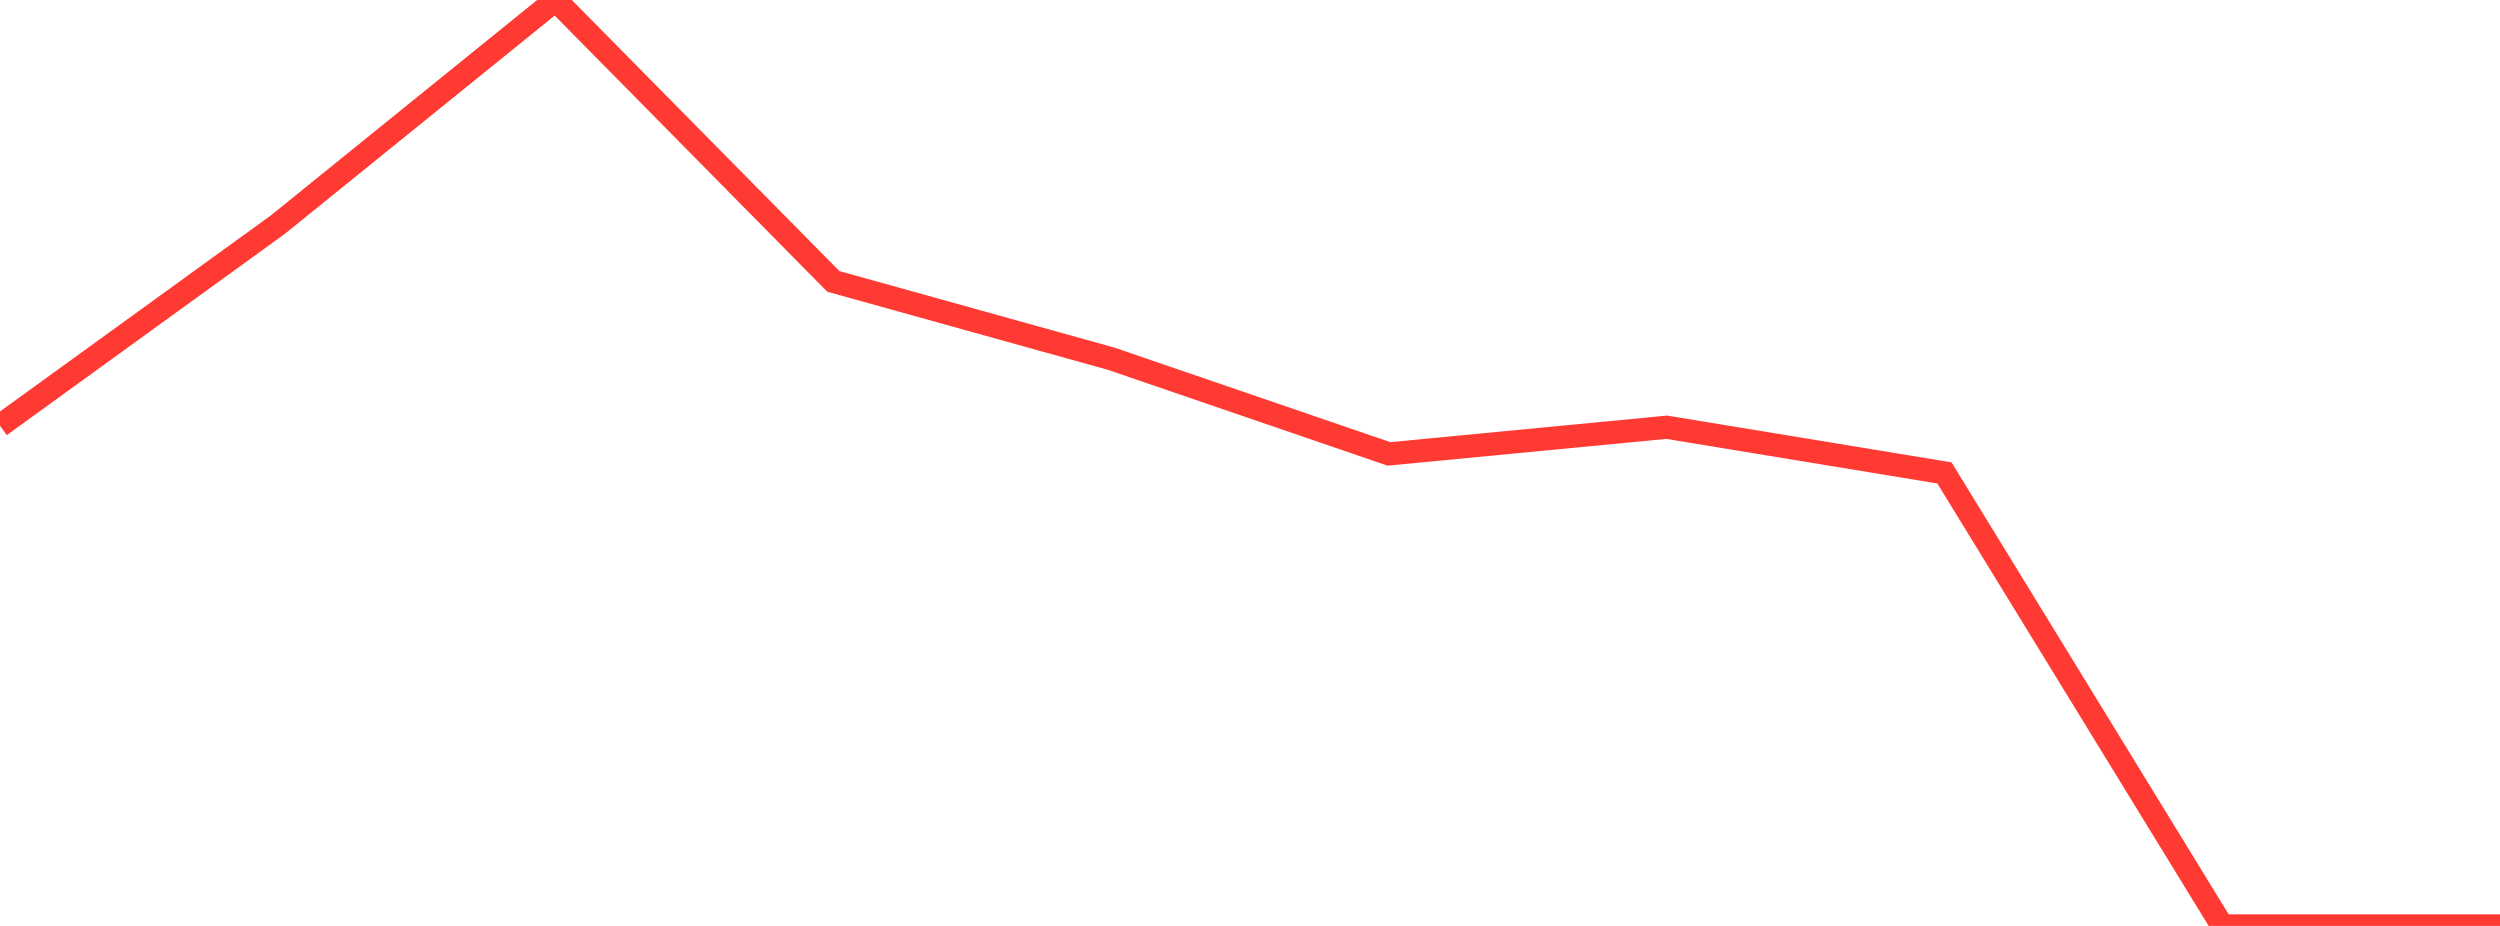 <?xml version="1.0" standalone="no"?>
<!DOCTYPE svg PUBLIC "-//W3C//DTD SVG 1.1//EN" "http://www.w3.org/Graphics/SVG/1.1/DTD/svg11.dtd">

<svg width="135" height="50" viewBox="0 0 135 50" preserveAspectRatio="none" 
  xmlns="http://www.w3.org/2000/svg"
  xmlns:xlink="http://www.w3.org/1999/xlink">


<polyline points="0.0, 22.99 15.0, 12.133 30.0, 0.0 45.0, 15.196 60.0, 19.37 75.0, 24.511 90.0, 23.071 105.0, 25.538 120.0, 50.0 135.0, 50.0" fill="none" stroke="#ff3a33" stroke-width="1.25"/>

</svg>